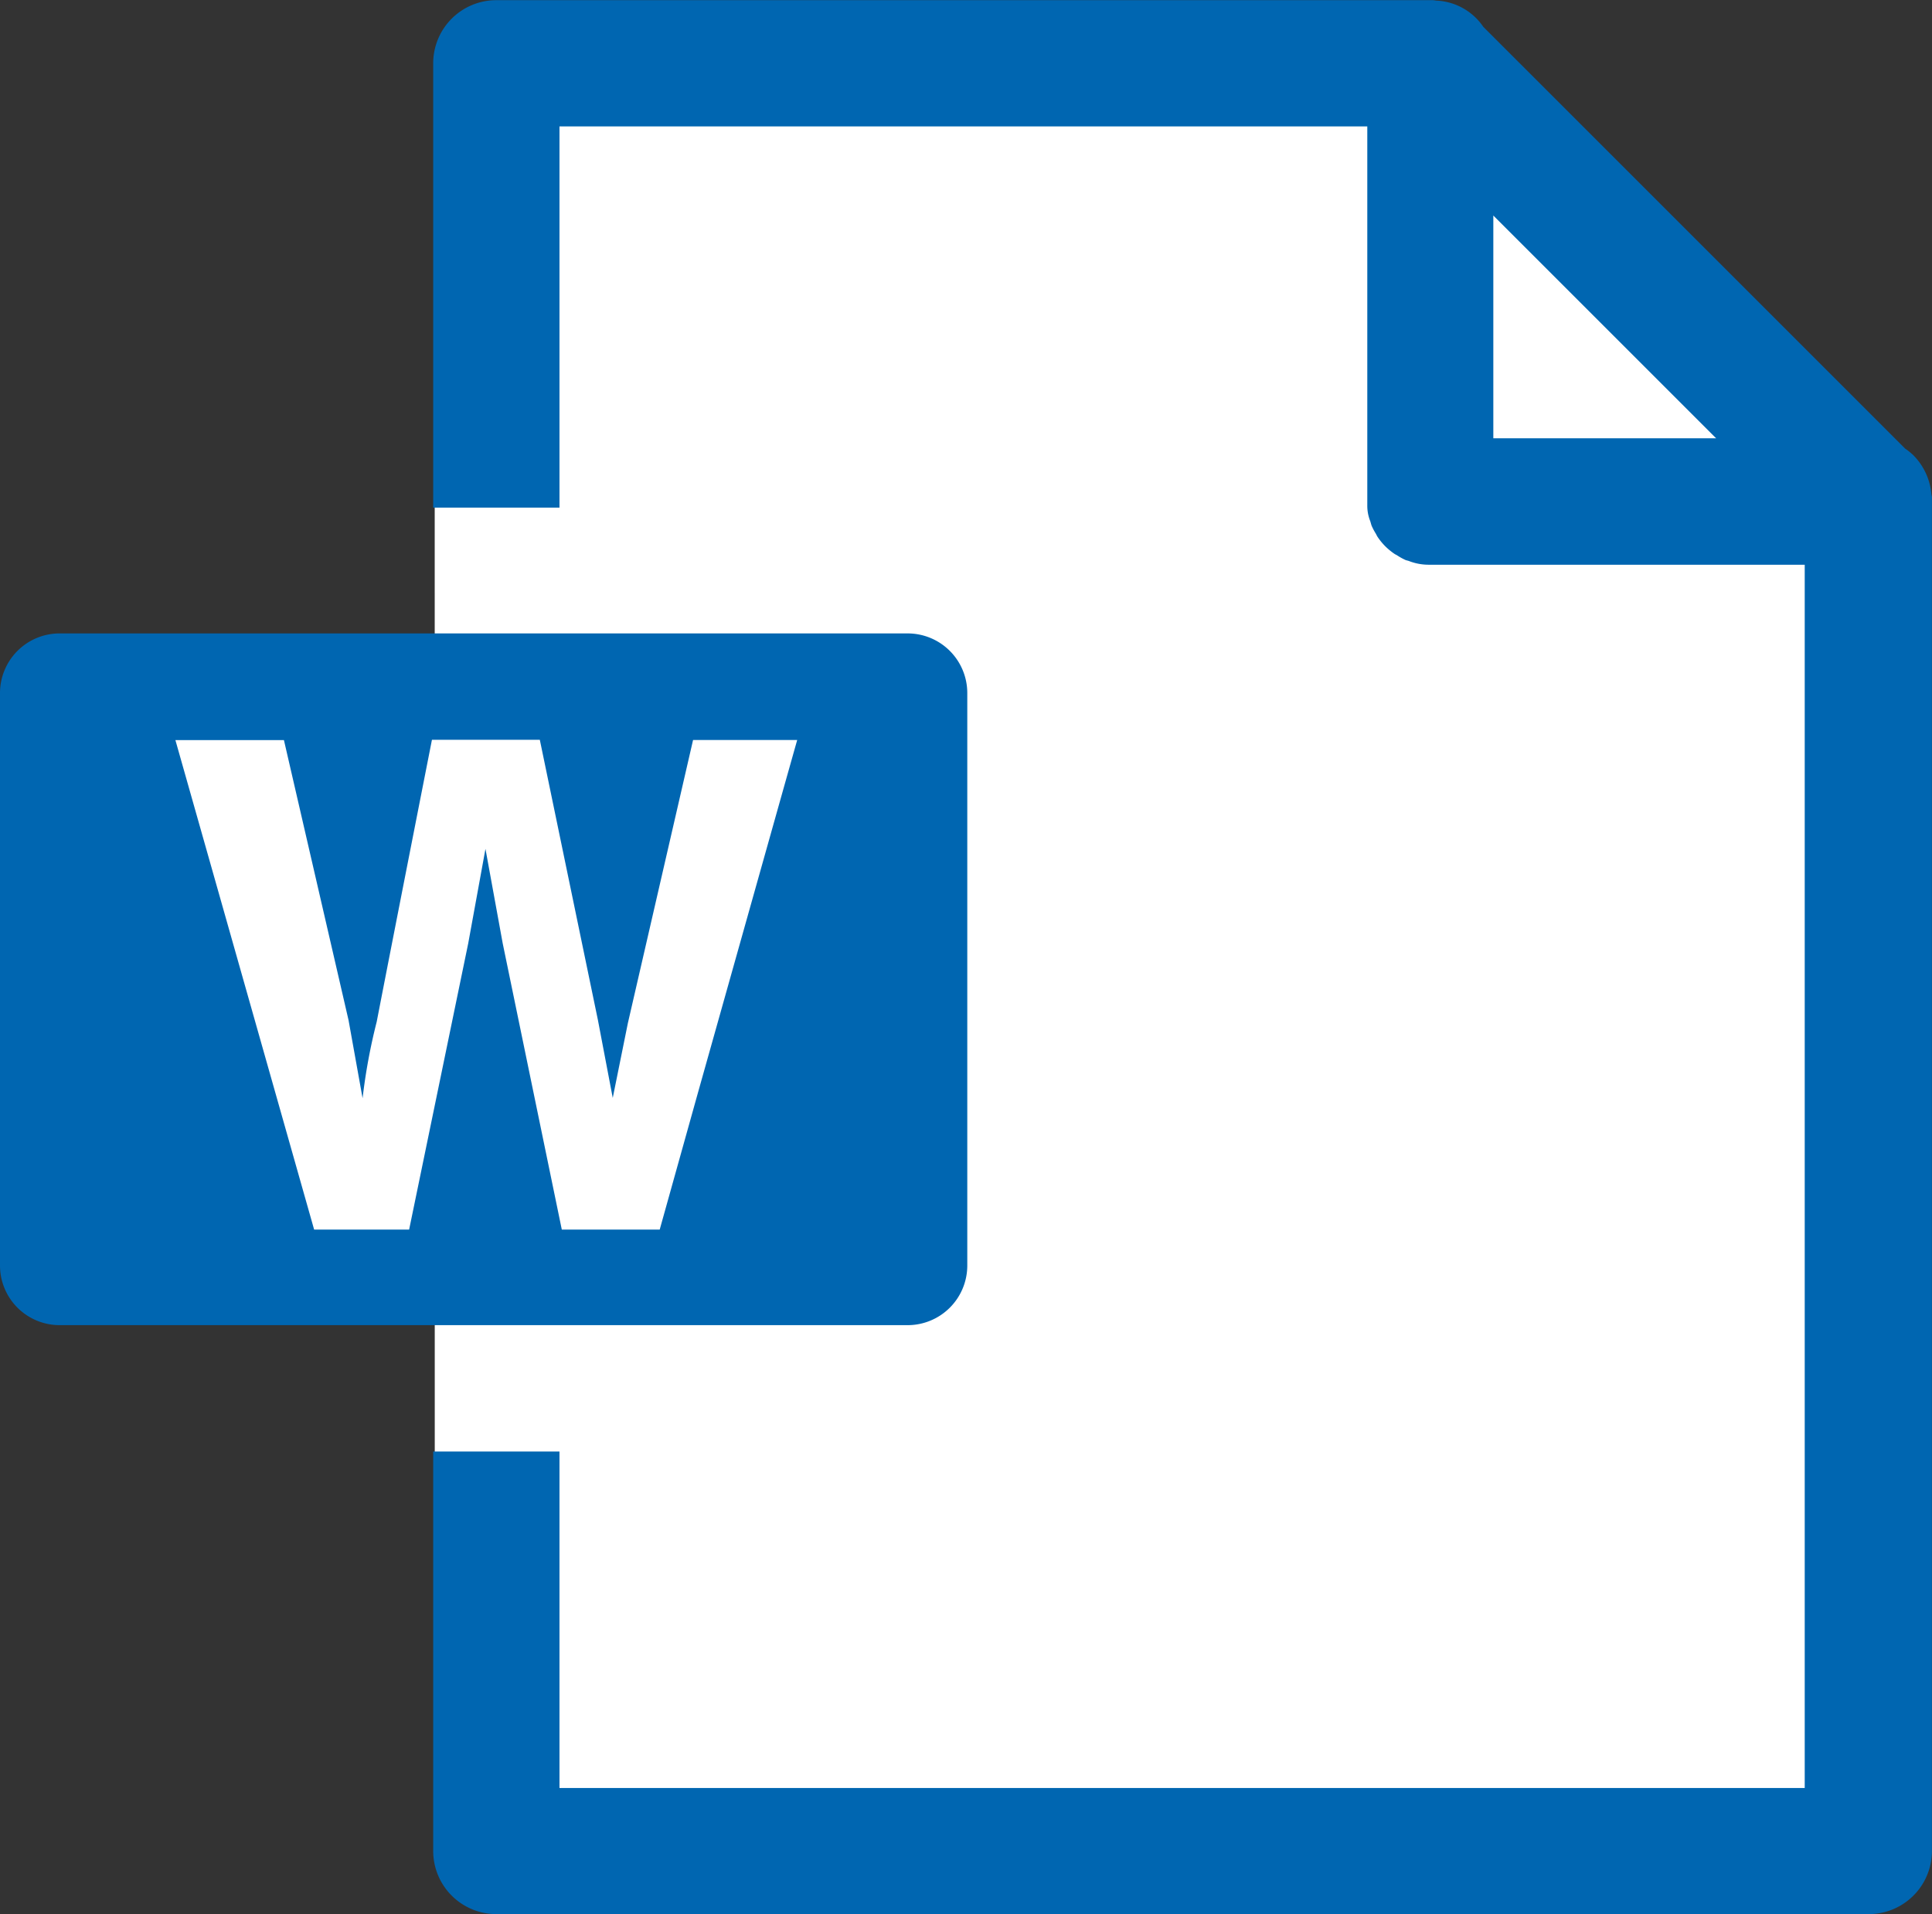 <svg xmlns="http://www.w3.org/2000/svg" width="23.285" height="23.072" viewBox="0 0 23.285 23.072">
  <rect x="0" y="0" width="23.285" height="23.072" fill="#333333" stroke="none"/>
  <g id="グループ_589" data-name="グループ 589" transform="translate(9044.285 9630.562)">
    <path id="パス_291" data-name="パス 291" d="M0,0H9V7H0Z" transform="translate(-9043 -9622)" fill="#fff"/>
    <path id="パス_290" data-name="パス 290" d="M-9039.046-9629.2h11.889l5.312,5.168v16.18h-17.2Z" transform="translate(0 -0.537)" fill="#fff"/>
    <g id="グループ_588" data-name="グループ 588" transform="translate(-9897.129 -10037.186)">
      <path id="パス_116" data-name="パス 116" d="M891.486,412.639c0-.018,0-.036-.006-.054a.758.758,0,0,0-.217-.473.77.77,0,0,0-.1-.081l-5.084-5.084a.723.723,0,0,0-.552-.315c-.019,0-.037-.005-.056-.006H874.184a.761.761,0,0,0-.761.761v5.356h1.522v-4.595h9.736v4.522c0,.016,0,.032,0,.048a.5.5,0,0,0,.036.189c.006.019.01.038.017.056a.774.774,0,0,0,.05.094c.007.012.012.025.02.037a.757.757,0,0,0,.094.115.778.778,0,0,0,.115.094l.026.014a.764.764,0,0,0,.1.056c.014.006.029.008.043.013a.657.657,0,0,0,.249.045h4.522v14.745H874.945V424.12h-1.522v4.815a.761.761,0,0,0,.761.761h16.541a.761.761,0,0,0,.761-.761V412.651S891.486,412.643,891.486,412.639Zm-2.6-.732H886.2v-2.685l.011.011,2.661,2.661Z" transform="translate(-15.358)" fill="#0066b1"/>
      <path id="パス_117" data-name="パス 117" d="M858.826,445.068h4.957a.719.719,0,0,0,.719-.719v-6.9a.719.719,0,0,0-.719-.719h-10.22a.719.719,0,0,0-.719.719v6.9a.719.719,0,0,0,.719.719h5.263Zm1.969-1.152h-1.18l-.712-3.449-.208-1.14-.208,1.14-.712,3.449H856.63l-1.672-5.9h1.308l.779,3.377.169.94a6.987,6.987,0,0,1,.17-.921c.209-1.079.666-3.4.666-3.4h1.3l.7,3.377.179.94.182-.9.786-3.414h1.255l-.172.61h0l-1.024,3.641Z" transform="translate(0 -22.471)" fill="#0066b1"/>
    </g>
  </g>
</svg>
